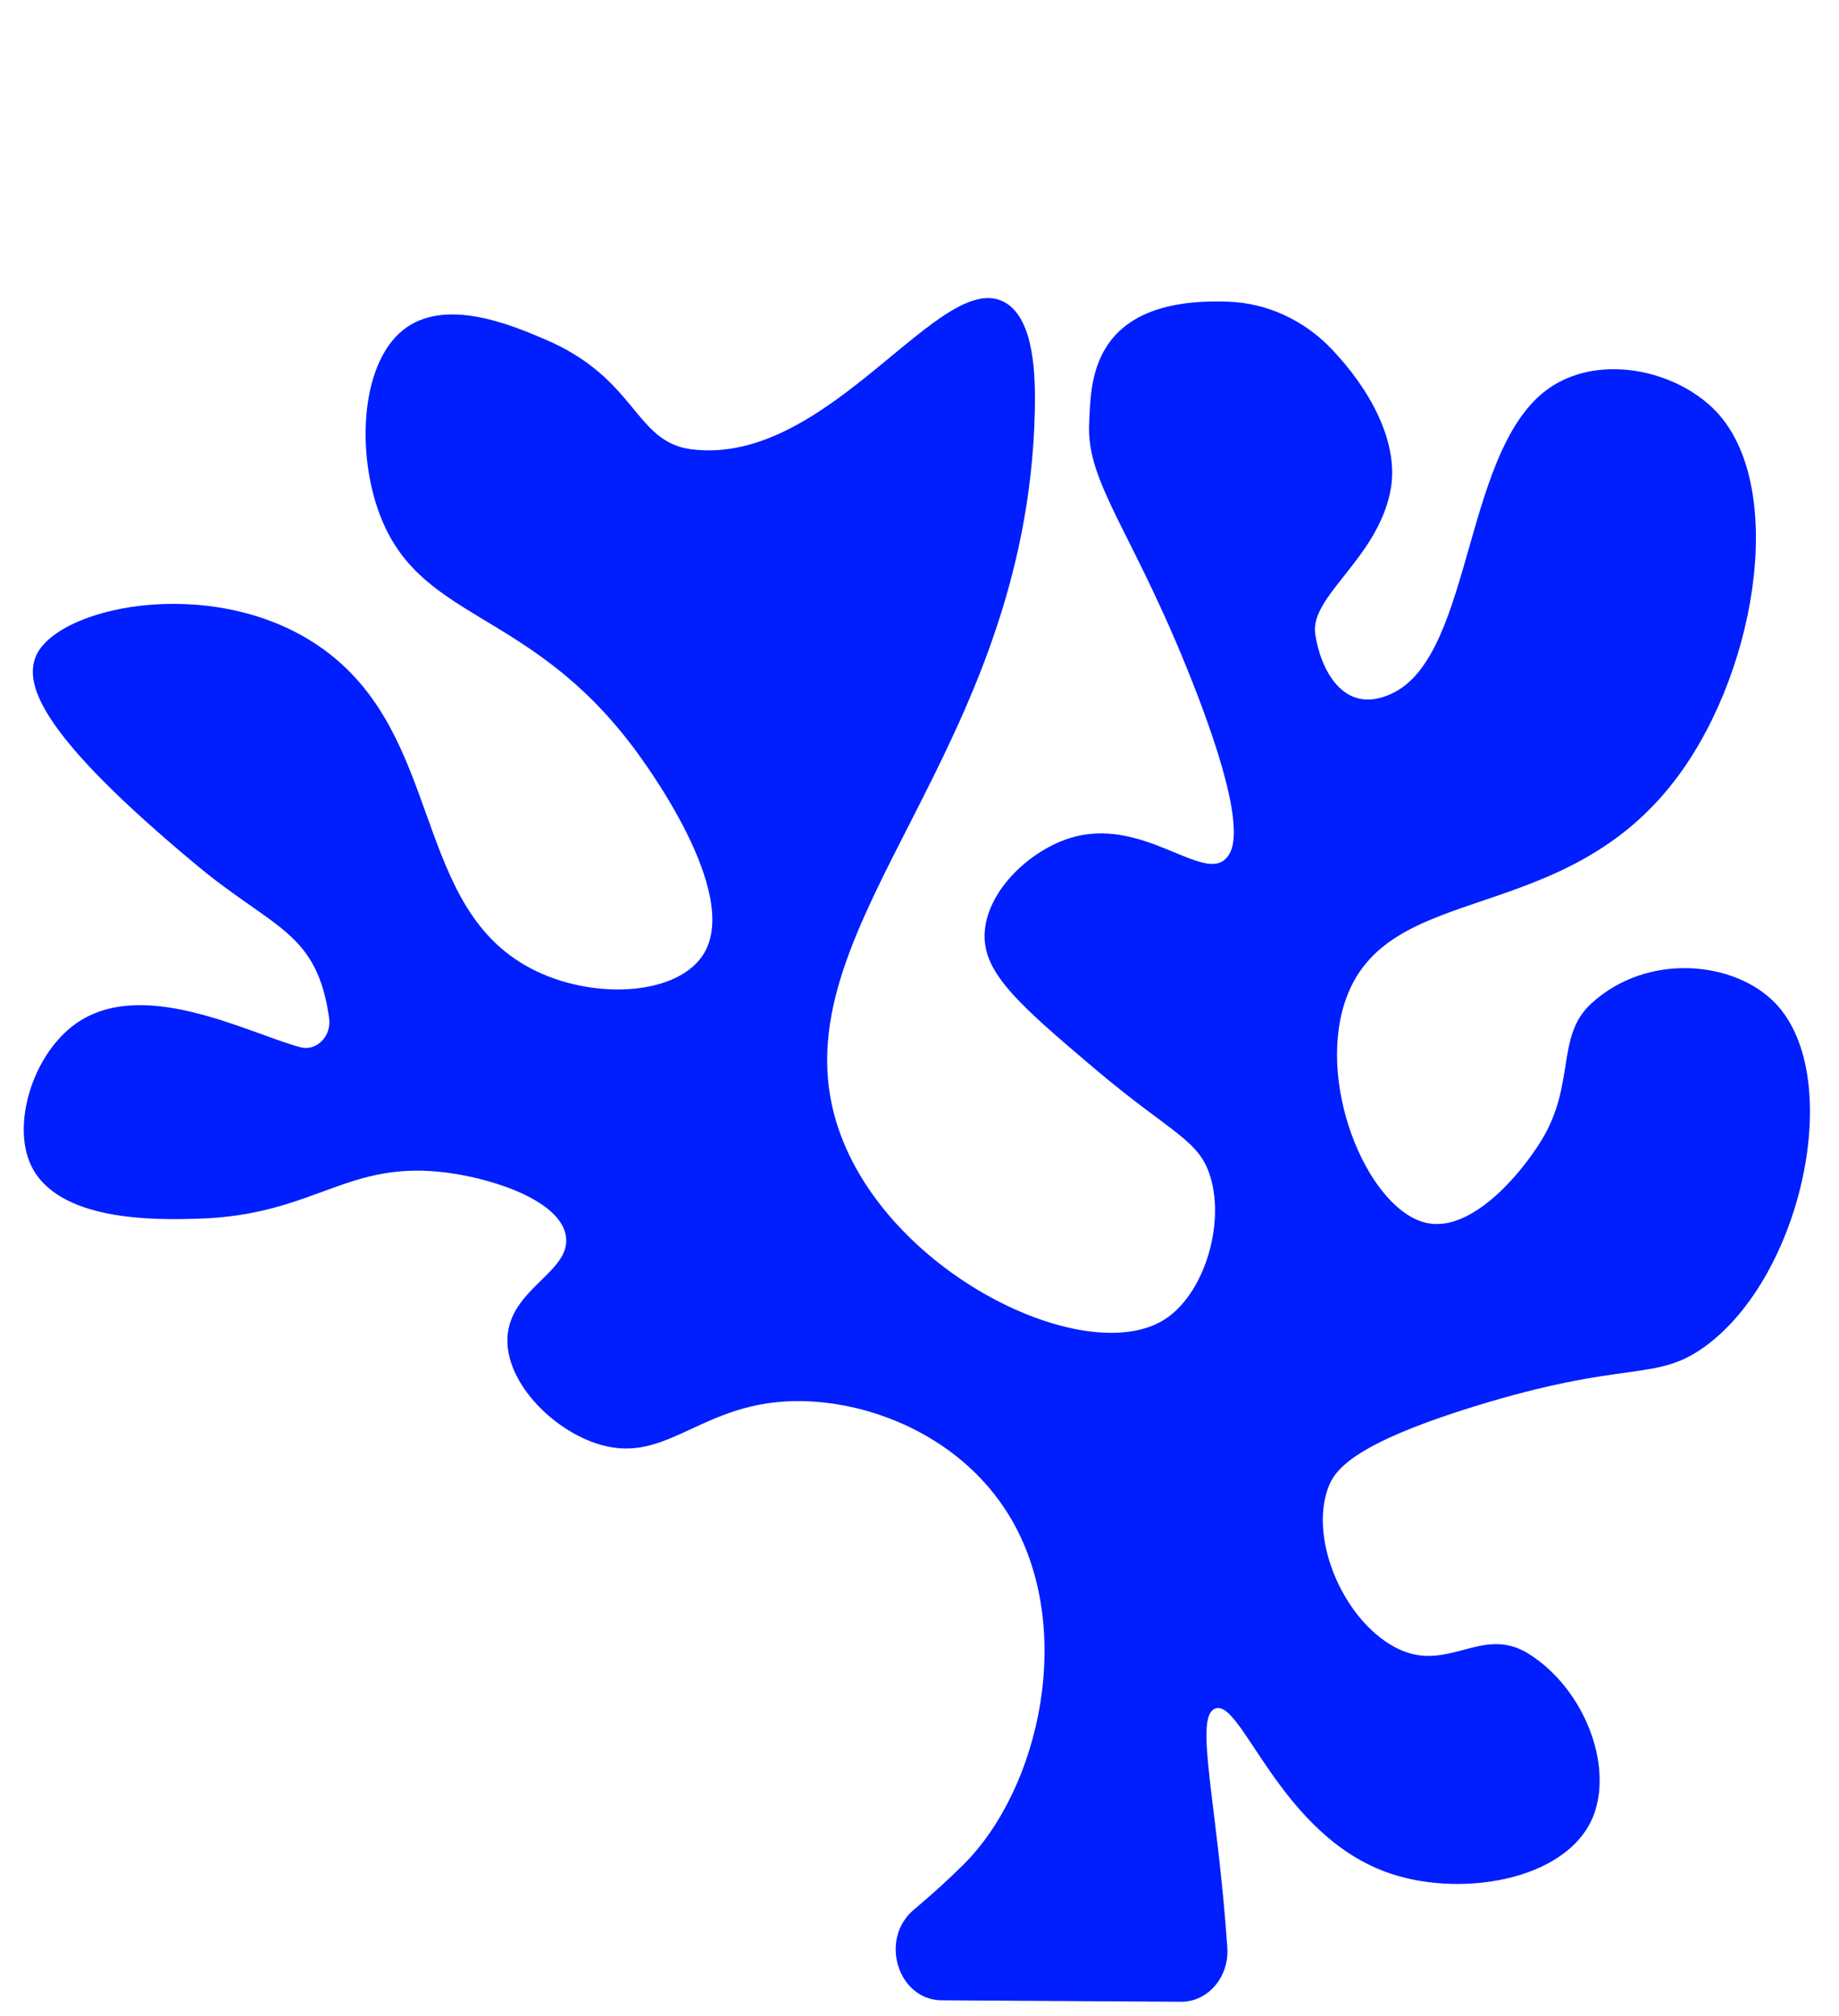 <?xml version="1.0" encoding="UTF-8"?><svg id="DISEÑO" xmlns="http://www.w3.org/2000/svg" viewBox="0 0 768 842"><defs><style>.cls-1{fill:#011efe;}</style></defs><path class="cls-1" d="m454.89,176.2c-1.72,26.14,19.6,46.91,45.44,114.77,20.46,53.74,14.8,63.7,12.23,66.95-9.5,12.05-35.43-17.92-66.42-7.65-17.08,5.66-34.51,22.58-34.96,40.17-.41,16.23,14.87,29.53,45.44,55.47,32.77,27.8,44.23,29.9,48.94,45.91,5.96,20.23-2.91,48.92-19.23,59.3-33.84,21.53-121.44-21.85-138.08-86.08-20.81-80.33,80.35-150.92,83.9-292.67.39-15.63-.24-38.8-12.23-45.91-26.59-15.76-73.35,68.47-131.09,61.21-24.02-3.02-22.57-29.43-61.17-45.91-13.91-5.94-41.98-17.92-59.43-3.83-17.08,13.8-19.31,48.81-10.49,74.6,16.27,47.53,62.14,40.36,106.62,99.47,5.16,6.85,44.82,60.49,29.71,86.08-10.23,17.33-44.4,19.78-69.91,7.65-53.26-25.31-37.58-99.24-90.89-135.81-45.26-31.05-112.51-16.14-118.85,5.74-3.22,11.11,2.26,31.37,68.17,86.08,31.73,26.34,49.82,27.42,54.86,63.51,1.06,7.62-5.29,13.99-12.13,12.13-22.56-6.14-67.36-30.41-95.17-8.69-16.5,12.89-24.97,40.38-17.48,57.39,10.85,24.63,53.49,23.42,69.91,22.95,49.38-1.4,62.04-25.05,104.87-19.13,20.26,2.8,47.13,12.19,48.94,26.78,1.82,14.73-23.54,21.62-24.47,42.08-.82,18.03,17.74,37.51,36.7,44,27.84,9.51,41.55-14.11,76.9-17.22,32.35-2.84,74.67,12.22,96.13,47.82,27.74,46.02,12.83,113.41-19.23,145.38-6.62,6.6-13.73,12.98-20.81,18.93-14.55,12.23-6.66,37.69,11.68,37.81l99.93.61c11.27.07,20.19-10.41,19.34-22.7,0-.07-.01-.15-.02-.22-4.17-60.22-13.87-95.57-5.24-99.47,11.2-5.06,26.89,53.23,73.41,68.86,31.14,10.46,77.02,2.12,85.64-26.78,6.48-21.7-6.17-51.42-27.97-65.04-19.35-12.08-33.37,7.89-54.18-1.91-21.93-10.33-37.56-44.36-29.71-66.95,2.59-7.46,9.39-18.38,61.17-34.43,63.91-19.81,75.37-9.94,96.13-24.87,40.96-29.46,58.9-112.89,29.71-143.47-16.96-17.77-53.44-21.46-76.91,0-15.04,13.76-6.41,33.82-20.97,57.39-9.39,15.19-29.26,37.74-47.19,34.43-24.06-4.43-46.45-55.65-34.96-91.82,16.8-52.84,92.13-30.21,139.83-95.64,33.43-45.86,44.81-123.36,13.98-153.03-16.27-15.67-45.81-22.21-66.42-9.56-38.34,23.52-32.81,112.46-67.56,128.8-20.67,9.72-30.02-11-32.04-24.87-2.31-15.86,25.96-31.39,31.44-59.94,3.81-19.89-8.53-42.22-24.53-59.02-11.62-12.2-27-19.23-43.09-19.84-59.33-2.28-57.28,35.77-58.23,50.17Z"/></svg>